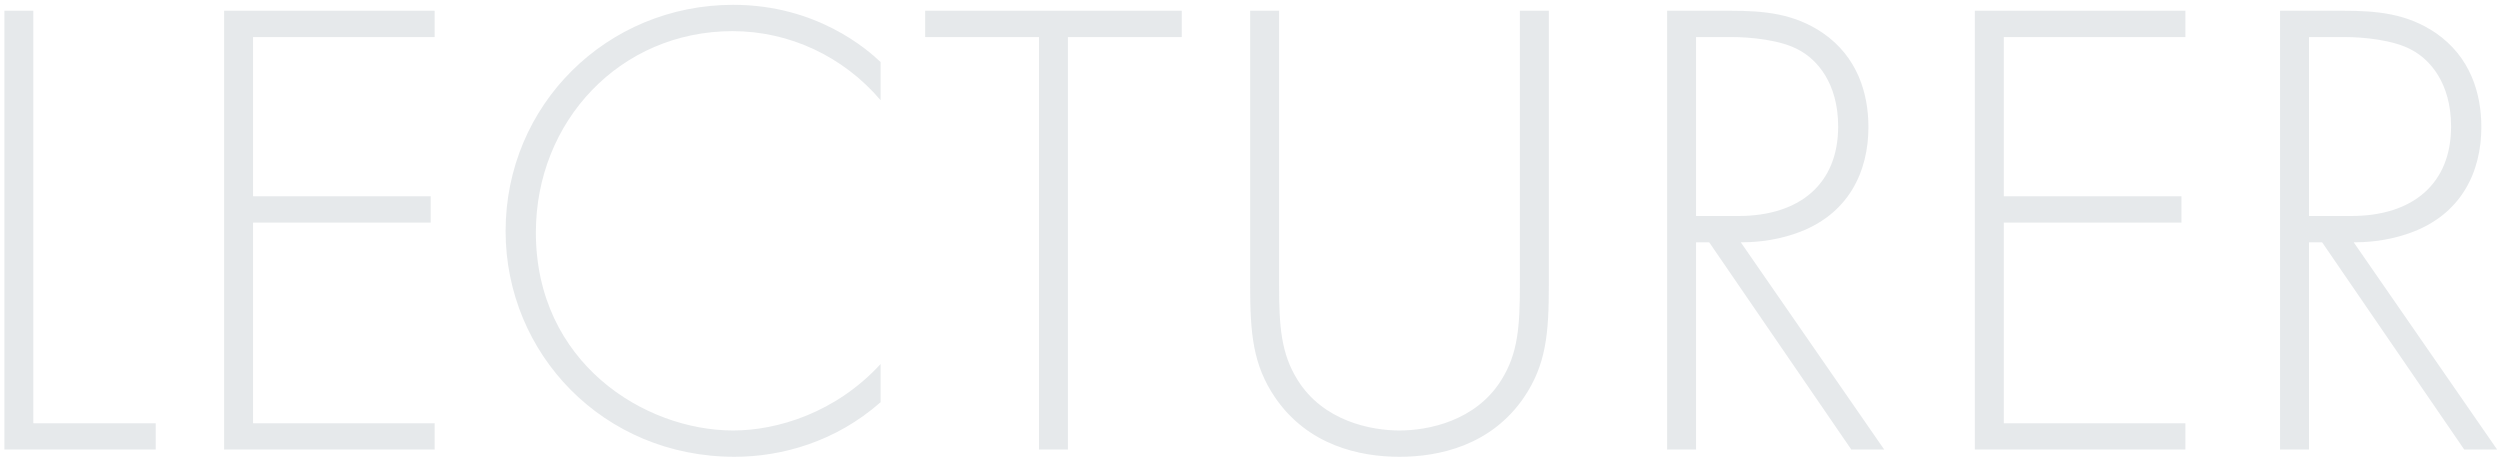 <svg width="456" height="84" viewBox="0 0 456 84" fill="none" xmlns="http://www.w3.org/2000/svg">
<path d="M0.8 1.96H6.08V77.2H28.4V82H0.8V1.96ZM79.278 1.96V6.76H46.158V35.8H78.558V40.6H46.158V77.2H79.278V82H40.878V1.96H79.278ZM160.622 11.32V18.28C153.782 10.24 143.942 5.68 133.622 5.68C113.102 5.68 97.742 22.12 97.742 42.4C97.742 66.16 117.542 78.52 133.742 78.52C141.782 78.52 152.462 75.28 160.622 66.4V73.36C152.462 80.56 142.622 83.32 133.982 83.32C109.982 83.32 92.222 64.48 92.222 42.16C92.222 19.12 110.702 0.88 133.742 0.88C148.982 0.88 158.222 9.04 160.622 11.32ZM215.55 6.76H194.79V82H189.51V6.76H168.75V1.96H215.55V6.76ZM228.027 1.96H233.307V52C233.307 59.56 233.667 64.48 236.667 69.28C241.347 76.84 250.107 78.52 255.267 78.52C260.427 78.52 269.187 76.84 273.867 69.28C276.867 64.48 277.227 59.56 277.227 52V1.96H282.507V52C282.507 60.76 282.027 66.52 277.947 72.52C271.947 81.28 262.467 83.32 255.267 83.32C248.067 83.32 238.587 81.28 232.587 72.52C228.507 66.52 228.027 60.76 228.027 52V1.96ZM343.681 82H337.681L311.761 44.2H309.361V82H304.081V1.96H315.601C321.721 1.96 327.241 2.44 332.521 6.04C338.761 10.36 340.801 16.96 340.801 23.2C340.801 31.12 337.321 39.28 327.361 42.64C323.161 44.08 319.321 44.2 317.521 44.2L343.681 82ZM309.361 6.76V39.4H317.041C328.441 39.4 335.281 33.4 335.281 23.08C335.281 15.04 331.321 10.84 328.201 9.16C324.841 7.24 319.081 6.76 315.961 6.76H309.361ZM398.614 1.96V6.76H365.494V35.8H397.894V40.6H365.494V77.2H398.614V82H360.214V1.96H398.614ZM455.478 82H449.478L423.558 44.2H421.158V82H415.878V1.96H427.398C433.518 1.96 439.038 2.44 444.318 6.04C450.558 10.36 452.598 16.96 452.598 23.2C452.598 31.12 449.118 39.28 439.158 42.64C434.958 44.08 431.118 44.2 429.318 44.2L455.478 82ZM421.158 6.76V39.4H428.838C440.238 39.4 447.078 33.4 447.078 23.08C447.078 15.04 443.118 10.84 439.998 9.16C436.638 7.24 430.878 6.76 427.758 6.76H421.158Z" fill="#011E33" fill-opacity="0.1"/>
</svg>
